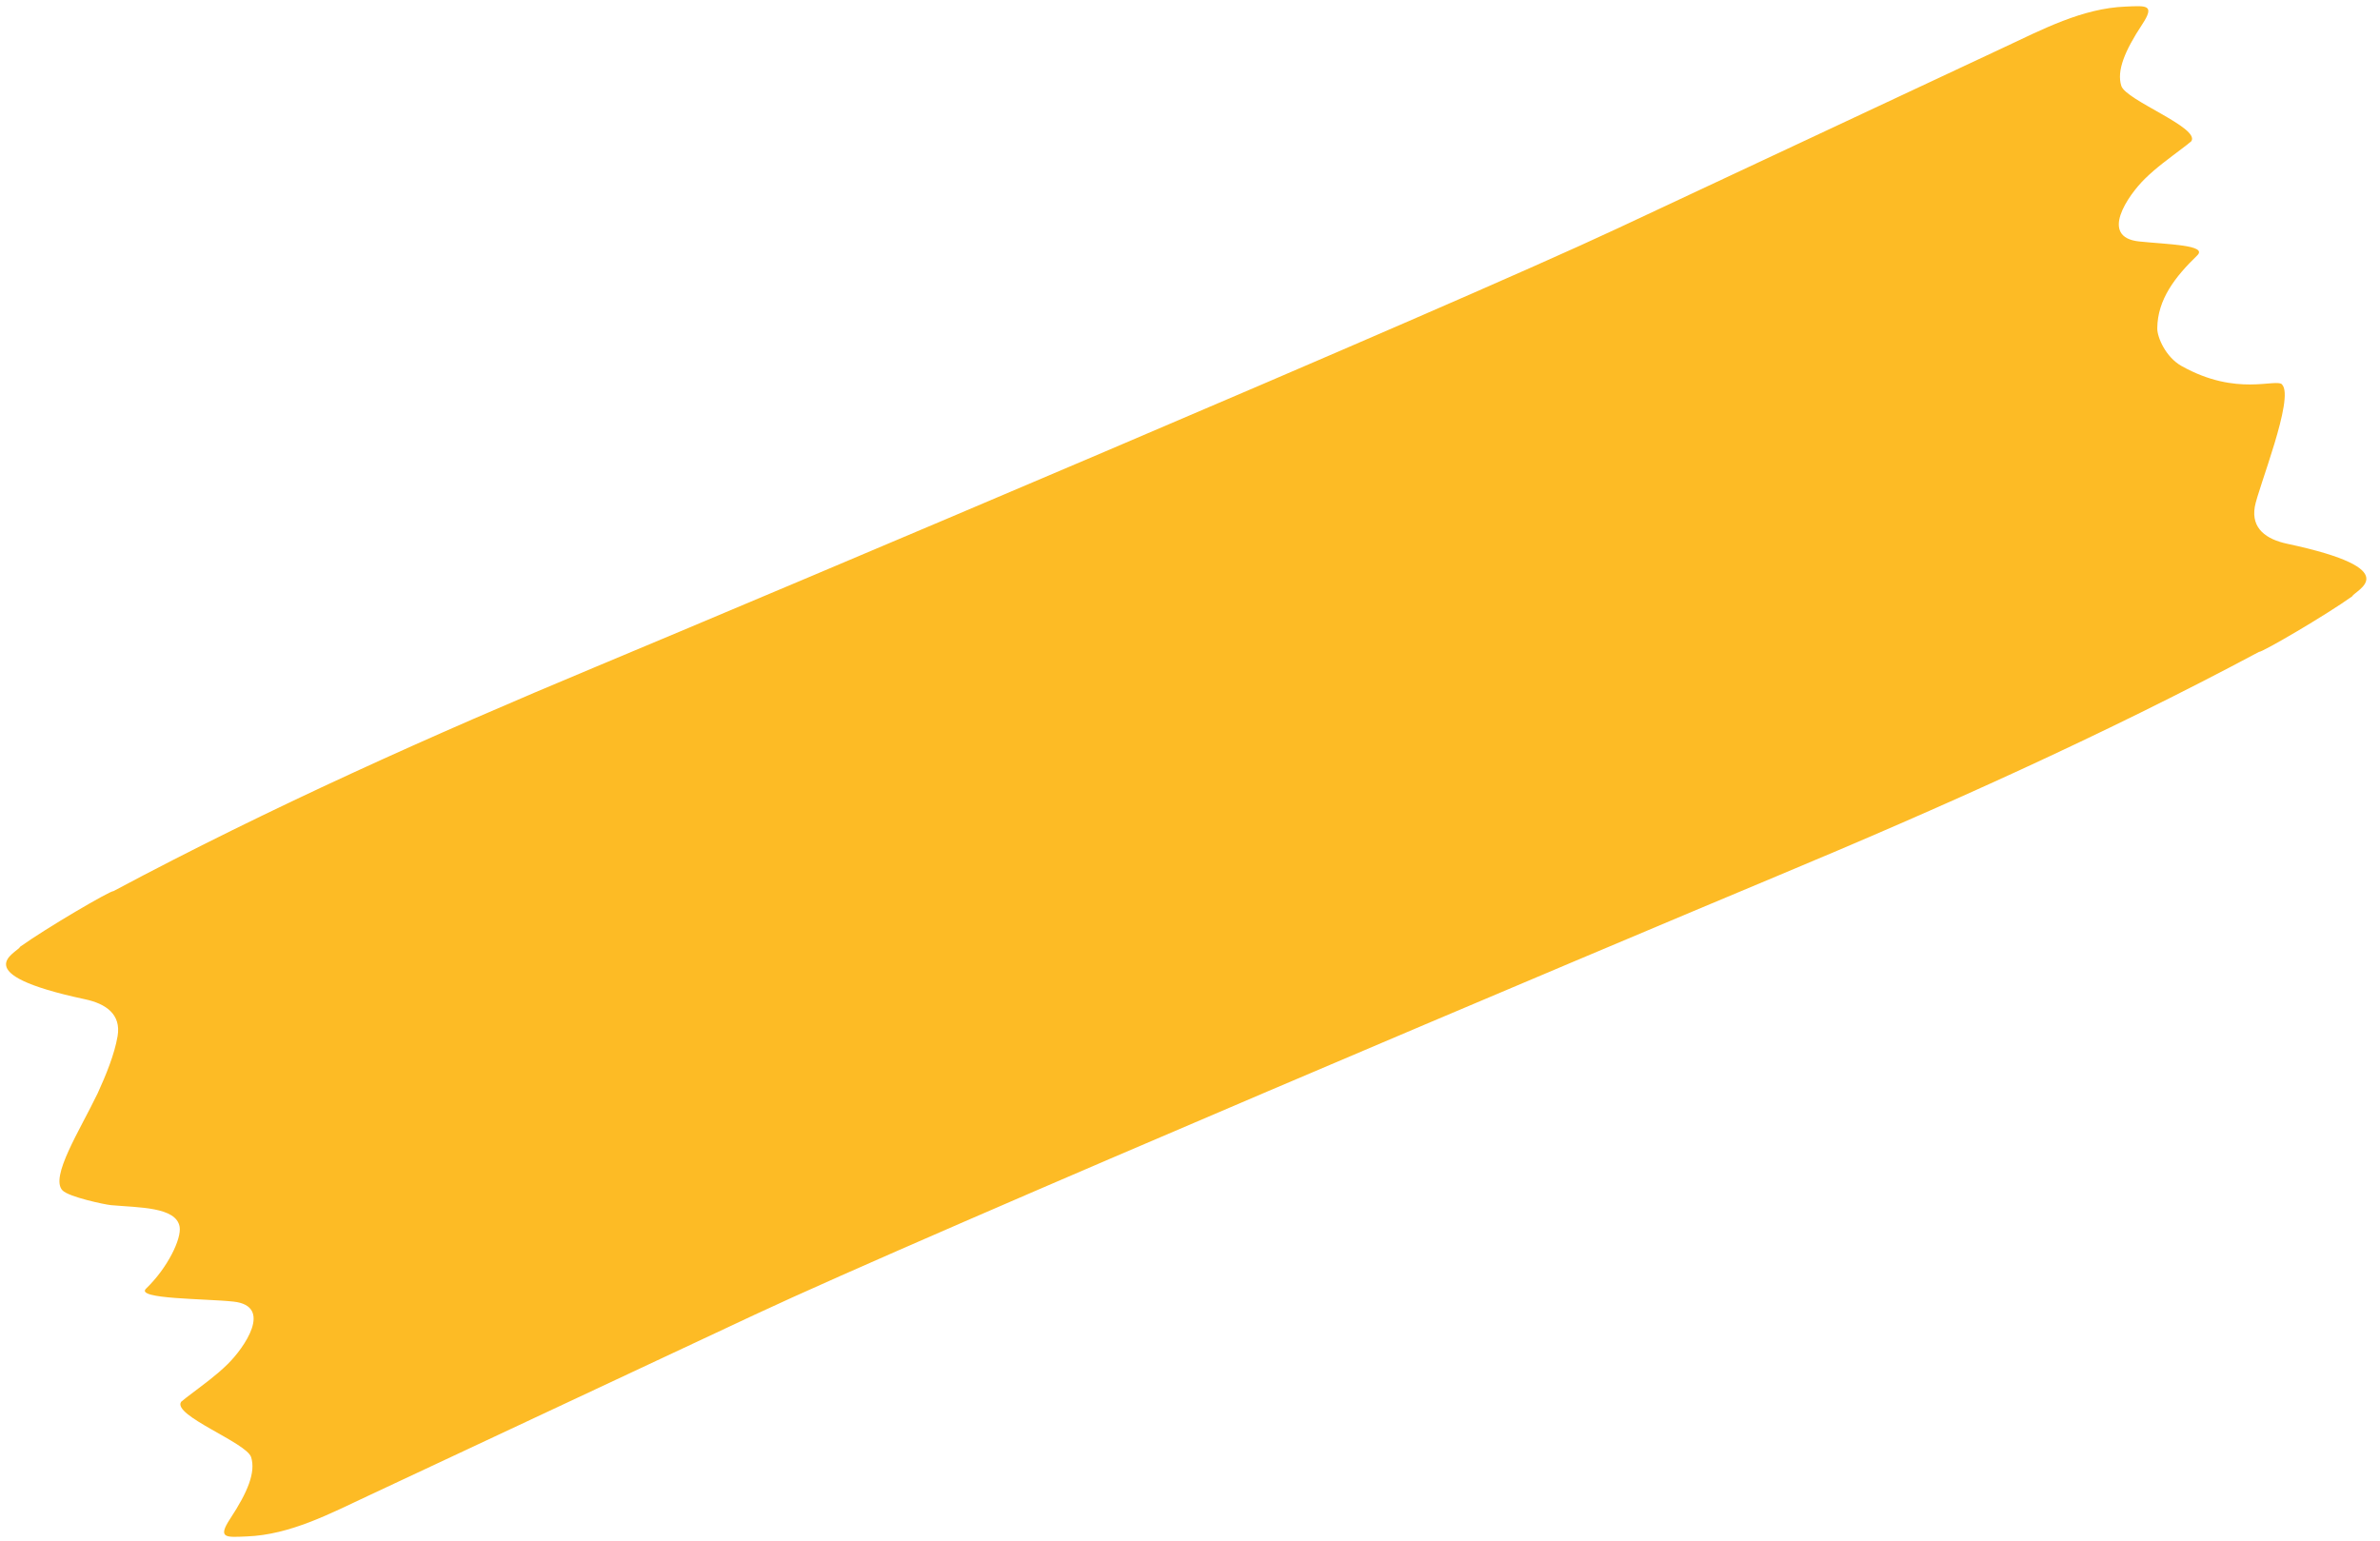 <svg width="122" height="79" viewBox="0 0 122 79" fill="none" xmlns="http://www.w3.org/2000/svg">
<path d="M116.989 19.715C116.661 19.377 114.676 20.361 111.827 18.765C111.021 18.313 110.579 17.302 110.583 16.834C110.595 15.353 111.501 14.188 112.632 13.094C113.19 12.557 111.082 12.531 109.649 12.379C107.582 12.158 109.1 9.999 109.945 9.169C110.538 8.586 111.186 8.124 111.849 7.619C111.994 7.507 112.17 7.379 112.329 7.24C112.787 6.544 108.975 5.148 108.739 4.402C108.496 3.627 108.914 2.612 109.809 1.253C110.487 0.223 110.016 0.294 108.958 0.338C106.74 0.424 104.696 1.506 102.688 2.446C100.491 3.474 98.293 4.507 96.096 5.535C91.7 7.596 87.304 9.654 82.908 11.714C74.124 15.831 39.117 30.604 30.542 34.187C22.157 37.687 13.842 41.403 5.817 45.687C5.652 45.662 2.369 47.582 1.03 48.541C0.913 48.842 -1.874 49.902 4.361 51.233C5.436 51.462 6.217 52.009 6.028 53.123C5.868 54.063 5.43 55.123 5.006 56.054C4.093 57.953 2.549 60.354 3.204 61.032C3.532 61.37 5.38 61.761 5.7 61.789C7.109 61.917 9.036 61.872 9.208 62.899C9.309 63.498 8.614 64.982 7.482 66.073C6.925 66.61 10.53 66.577 11.963 66.733C14.03 66.954 12.512 69.113 11.667 69.942C11.074 70.526 10.426 70.987 9.763 71.493C9.618 71.604 9.442 71.733 9.283 71.872C8.825 72.568 12.637 73.963 12.873 74.709C13.116 75.484 12.698 76.499 11.803 77.859C11.125 78.889 11.596 78.817 12.654 78.773C14.872 78.688 16.916 77.606 18.924 76.666C21.121 75.637 23.32 74.605 25.516 73.577C29.912 71.516 34.309 69.458 38.704 67.397C47.488 63.281 82.495 48.508 91.07 44.925C99.456 41.425 107.77 37.709 115.792 33.425C115.958 33.45 119.24 31.531 120.579 30.571C120.697 30.27 123.484 29.21 117.248 27.88C116.173 27.651 115.393 27.103 115.581 25.989C115.741 25.05 117.635 20.396 116.981 19.717L116.989 19.715Z" fill="#FDBB25"/>
</svg>
